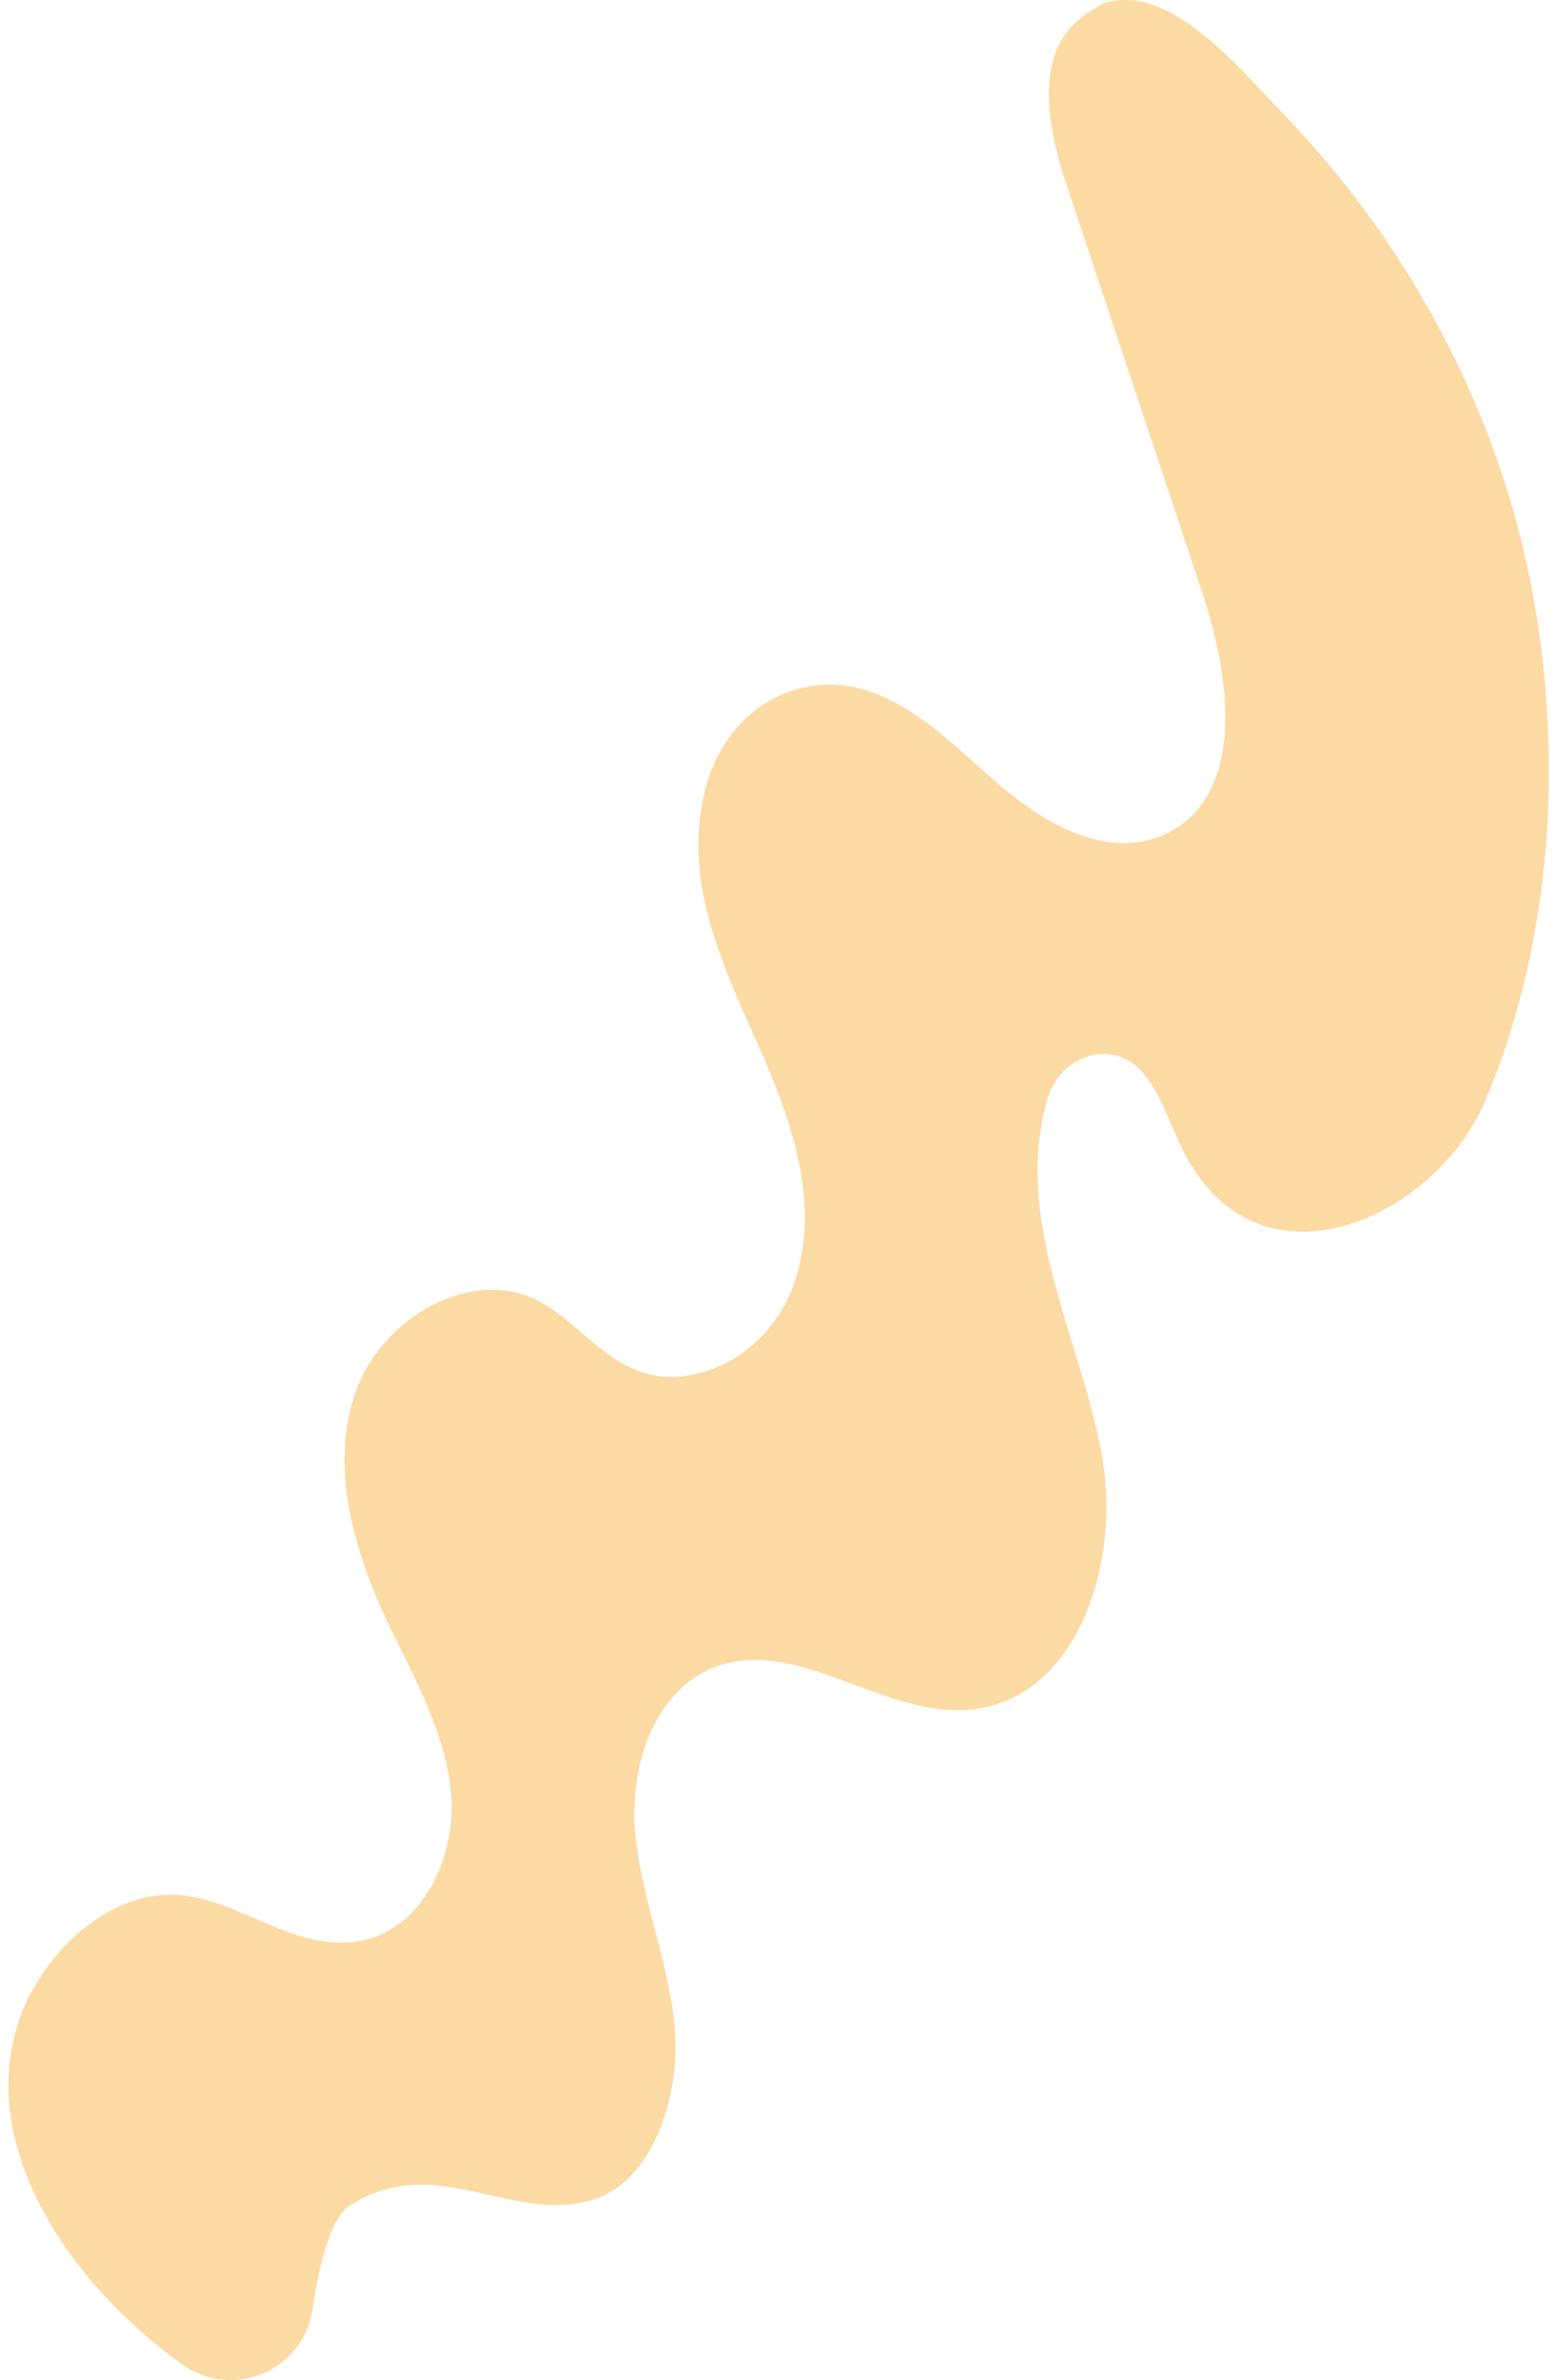 <?xml version="1.0" encoding="UTF-8"?> <svg xmlns="http://www.w3.org/2000/svg" width="178" height="272" viewBox="0 0 178 272" fill="none"><path d="M122.623 2.906C118.479 7.044 119.904 14.804 121.587 20.106C126.896 36.013 132.204 52.05 137.513 67.957C140.75 77.656 142.433 91.106 133.111 95.374C126.248 98.478 118.609 93.693 113.041 88.649C106.697 82.959 99.576 75.975 90.512 78.95C85.722 80.502 82.226 84.64 80.801 89.555C77.694 100.547 82.743 110.505 87.016 120.205C90.642 128.482 93.749 137.664 90.901 146.329C89.217 151.502 85.074 155.64 79.895 156.933C70.702 159.261 67.335 151.372 60.991 148.398C53.222 144.906 43.511 150.984 40.663 159.003C37.815 167.15 40.145 176.074 43.641 183.963C46.748 190.688 50.762 197.283 51.539 204.655C52.316 212.026 48.302 220.691 40.922 221.855C33.024 223.149 26.42 216.036 18.652 216.553C11.012 217.07 4.28 224.312 2.078 231.167C-2.583 245.522 8.034 261.041 20.853 270.223C26.679 274.362 34.707 270.87 35.743 263.886C36.52 258.455 37.944 253.411 39.886 252.118C49.597 245.781 58.272 254.058 67.465 251.471C74.975 249.402 77.694 238.926 77.176 232.331C76.658 224.7 73.421 217.458 72.644 209.699C71.867 202.068 74.716 193.015 81.967 190.429C91.418 187.066 101.259 196.507 111.229 195.343C123.529 193.921 128.32 177.884 125.86 165.728C123.27 152.278 115.76 139.216 119.774 125.507C120.551 122.791 123.011 120.593 125.86 120.463C131.686 120.205 132.981 127.318 135.571 132.103C144.246 148.269 164.056 139.216 169.753 125.895C178.428 105.591 179.075 80.89 173.378 59.68C168.588 42.092 159.136 25.797 146.447 12.735C141.656 7.82 133.887 -1.879 126.378 0.319C124.953 0.966 123.659 1.871 122.623 2.906Z" fill="#FCDAA4"></path></svg> 